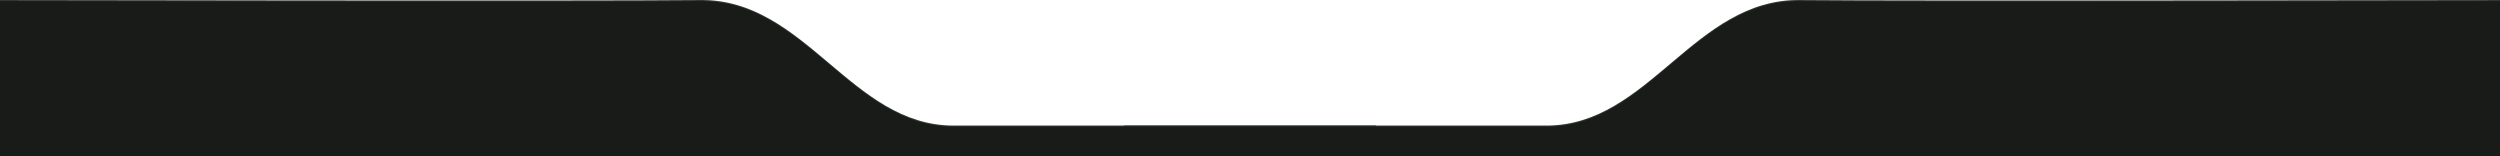 <svg xmlns="http://www.w3.org/2000/svg" width="1920" height="120" viewBox="0 0 1920 120" fill="none"><path d="M537.75 0.006C456.75 0.863 -0.859 0.006 -0.859 0.006V119.137H1056.75V96.425H732.25C653.75 96.425 618.75 -0.851 537.75 0.006Z" fill="#303630"></path><path d="M1382.25 0.011C1463.25 0.868 1920.86 0.011 1920.86 0.011V119.143H863.25V96.431H1187.75C1266.25 96.431 1301.25 -0.846 1382.25 0.011Z" fill="#303630"></path><path d="M537.75 0.863C456.75 1.72 -0.859 0.863 -0.859 0.863V119.994H1056.75V97.282H732.25C653.75 97.282 618.75 0.006 537.75 0.863Z" fill="#181B18"></path><path d="M1382.25 0.868C1463.25 1.725 1920.86 0.868 1920.86 0.868V120H863.25V97.288H1187.75C1266.25 97.288 1301.25 0.011 1382.25 0.868Z" fill="#181B18"></path></svg>